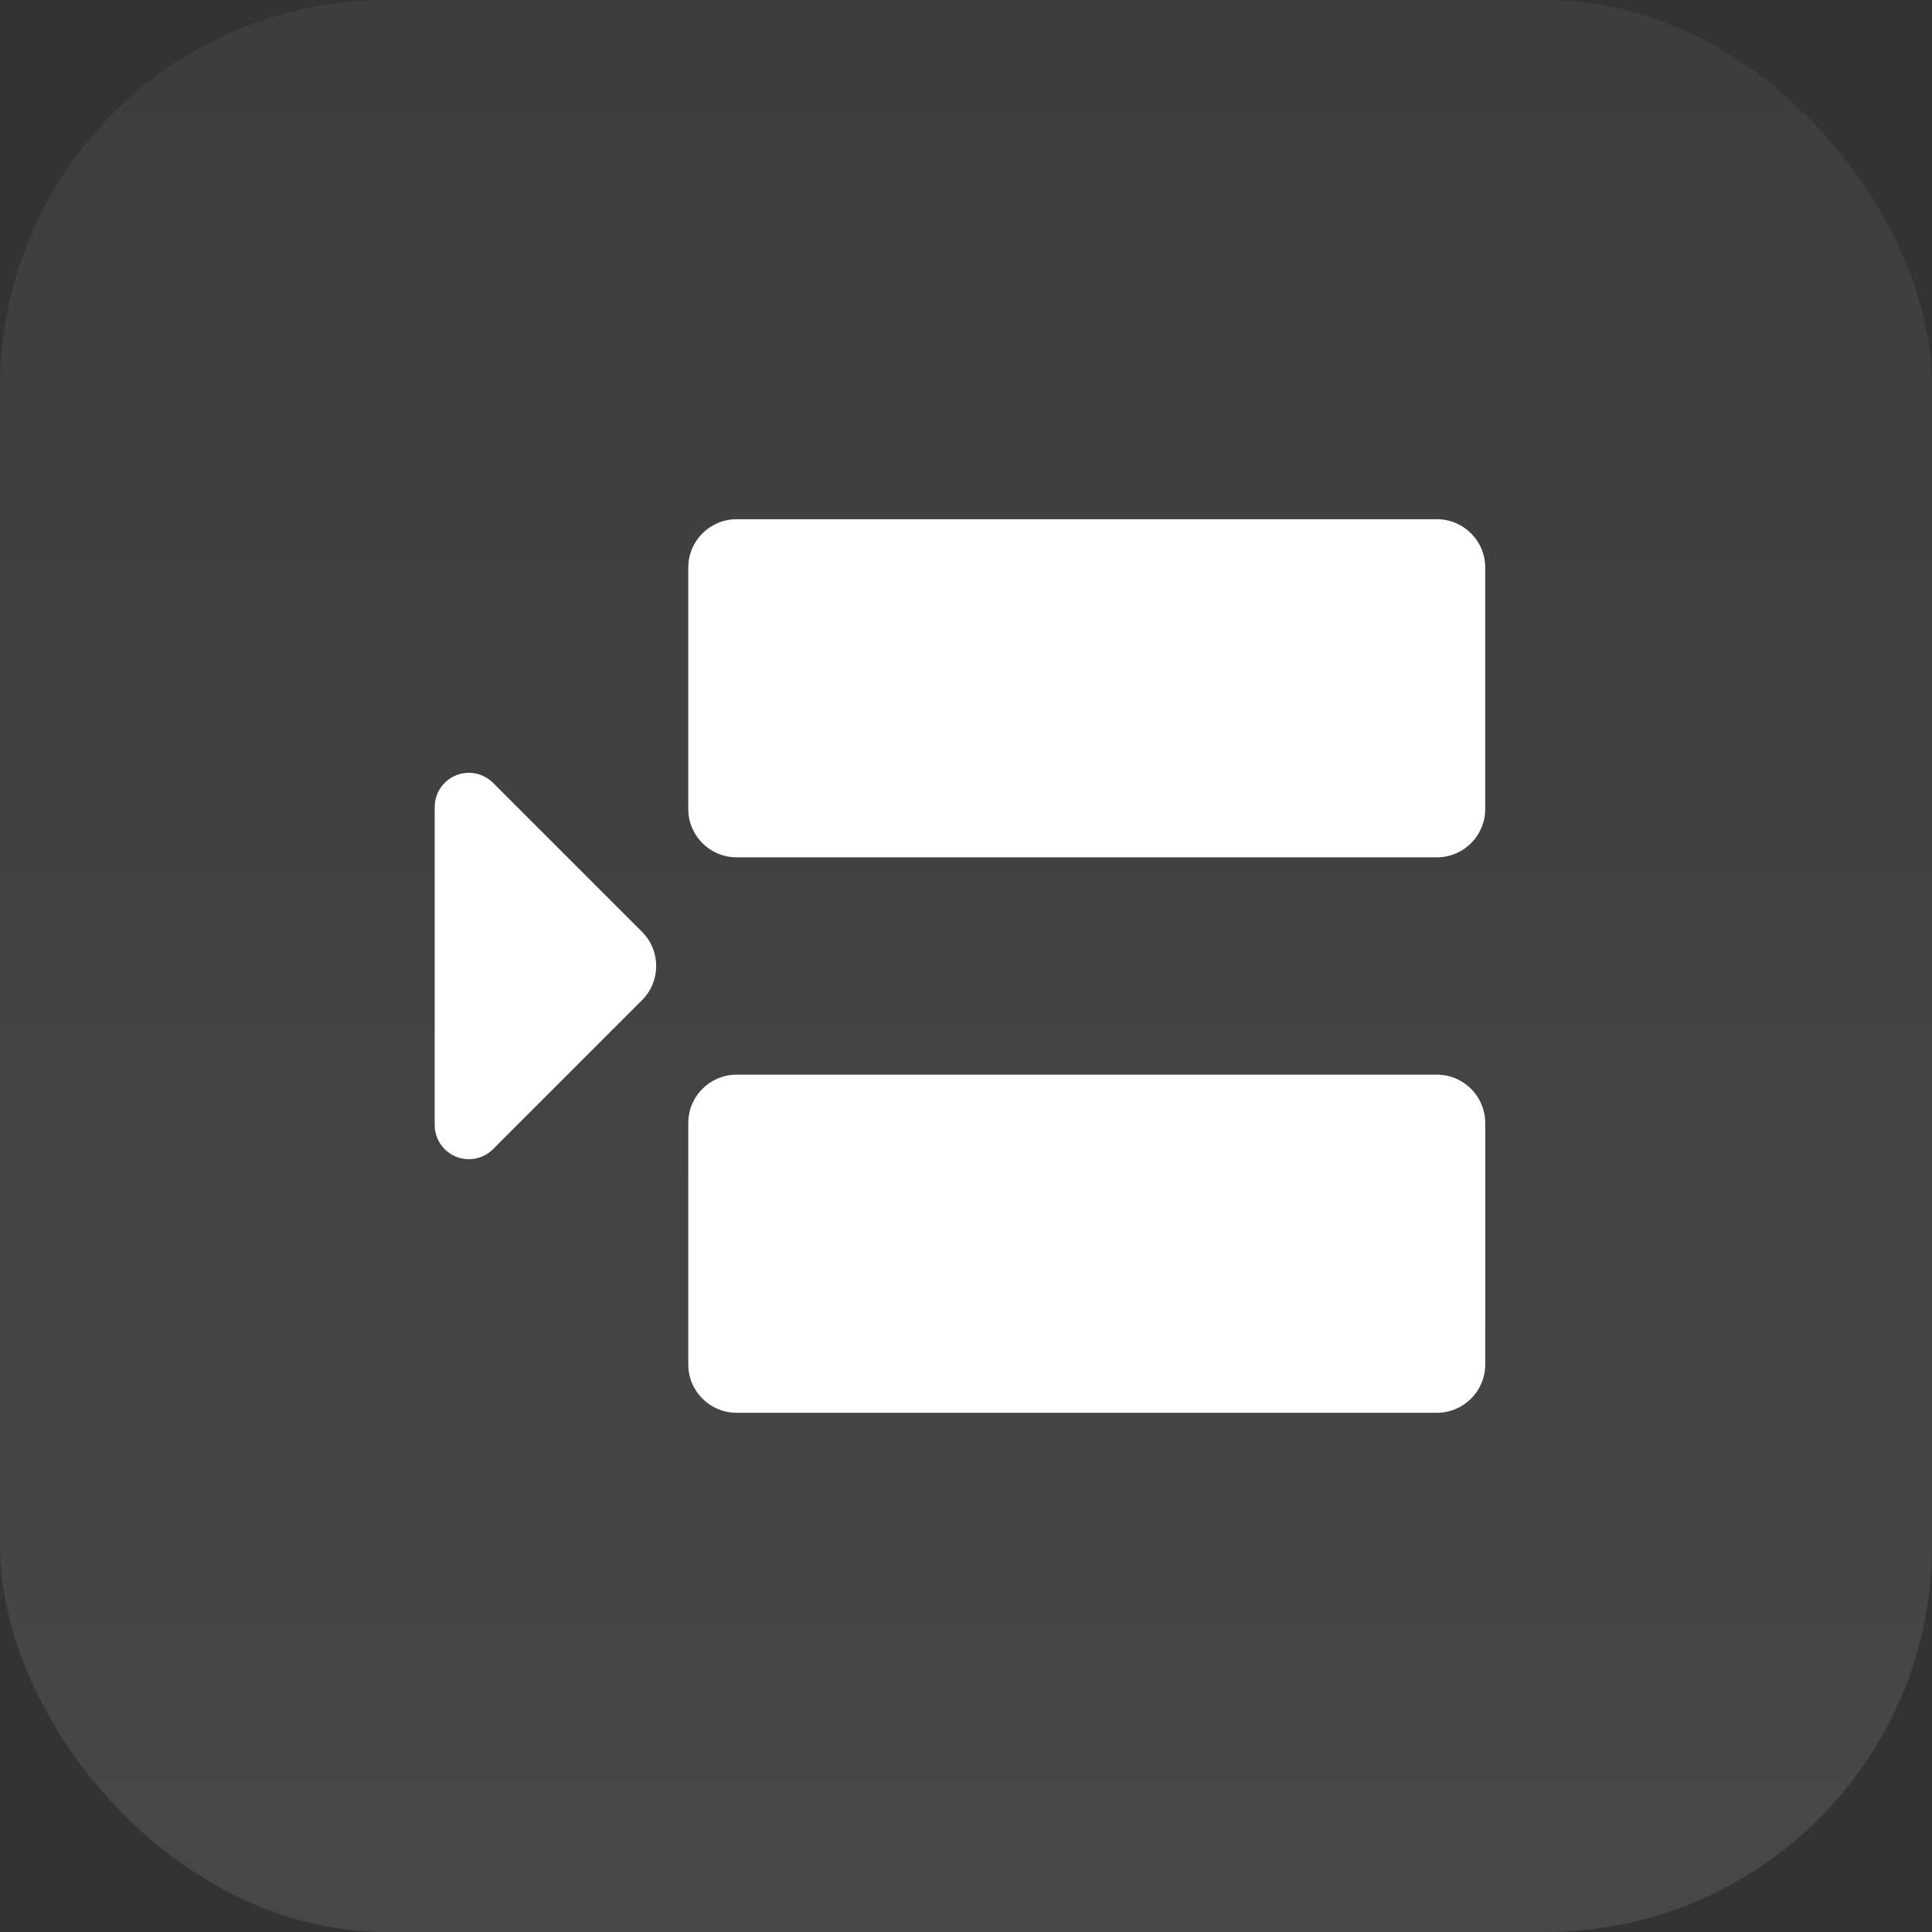 <svg width="40" height="40" viewBox="0 0 40 40" fill="none" xmlns="http://www.w3.org/2000/svg">
<rect x="0" y="0" width="40" height="40" fill="#333333" stroke="none"/>
<rect width="40" height="40" rx="8" fill="url(#paint0_linear_2134_1458)"/>
<path fill-rule="evenodd" clip-rule="evenodd" d="M29.75 10.75C30.302 10.75 30.75 11.198 30.75 11.75V16.75C30.75 17.302 30.302 17.75 29.75 17.75H15.25C14.698 17.75 14.25 17.302 14.25 16.75V11.75C14.25 11.198 14.698 10.75 15.25 10.75H29.75ZM9.707 24C9.895 24 10.075 23.925 10.207 23.793L13.293 20.707C13.683 20.317 13.683 19.683 13.293 19.293L10.207 16.207C10.075 16.075 9.895 16 9.707 16C9.317 16 9 16.317 9 16.707V23.293C9 23.683 9.317 24 9.707 24ZM29.75 29.25C30.302 29.25 30.75 28.802 30.75 28.25V23.25C30.75 22.698 30.302 22.25 29.75 22.25H15.25C14.698 22.25 14.25 22.698 14.25 23.25V28.25C14.25 28.802 14.698 29.25 15.25 29.25H29.75Z" fill="white"/>
<defs>
<linearGradient id="paint0_linear_2134_1458" x1="20" y1="0" x2="20" y2="40" gradientUnits="userSpaceOnUse">
<stop stop-color="white" stop-opacity="0.05"/>
<stop offset="1" stop-color="white" stop-opacity="0.1"/>
</linearGradient>
</defs>
</svg>
